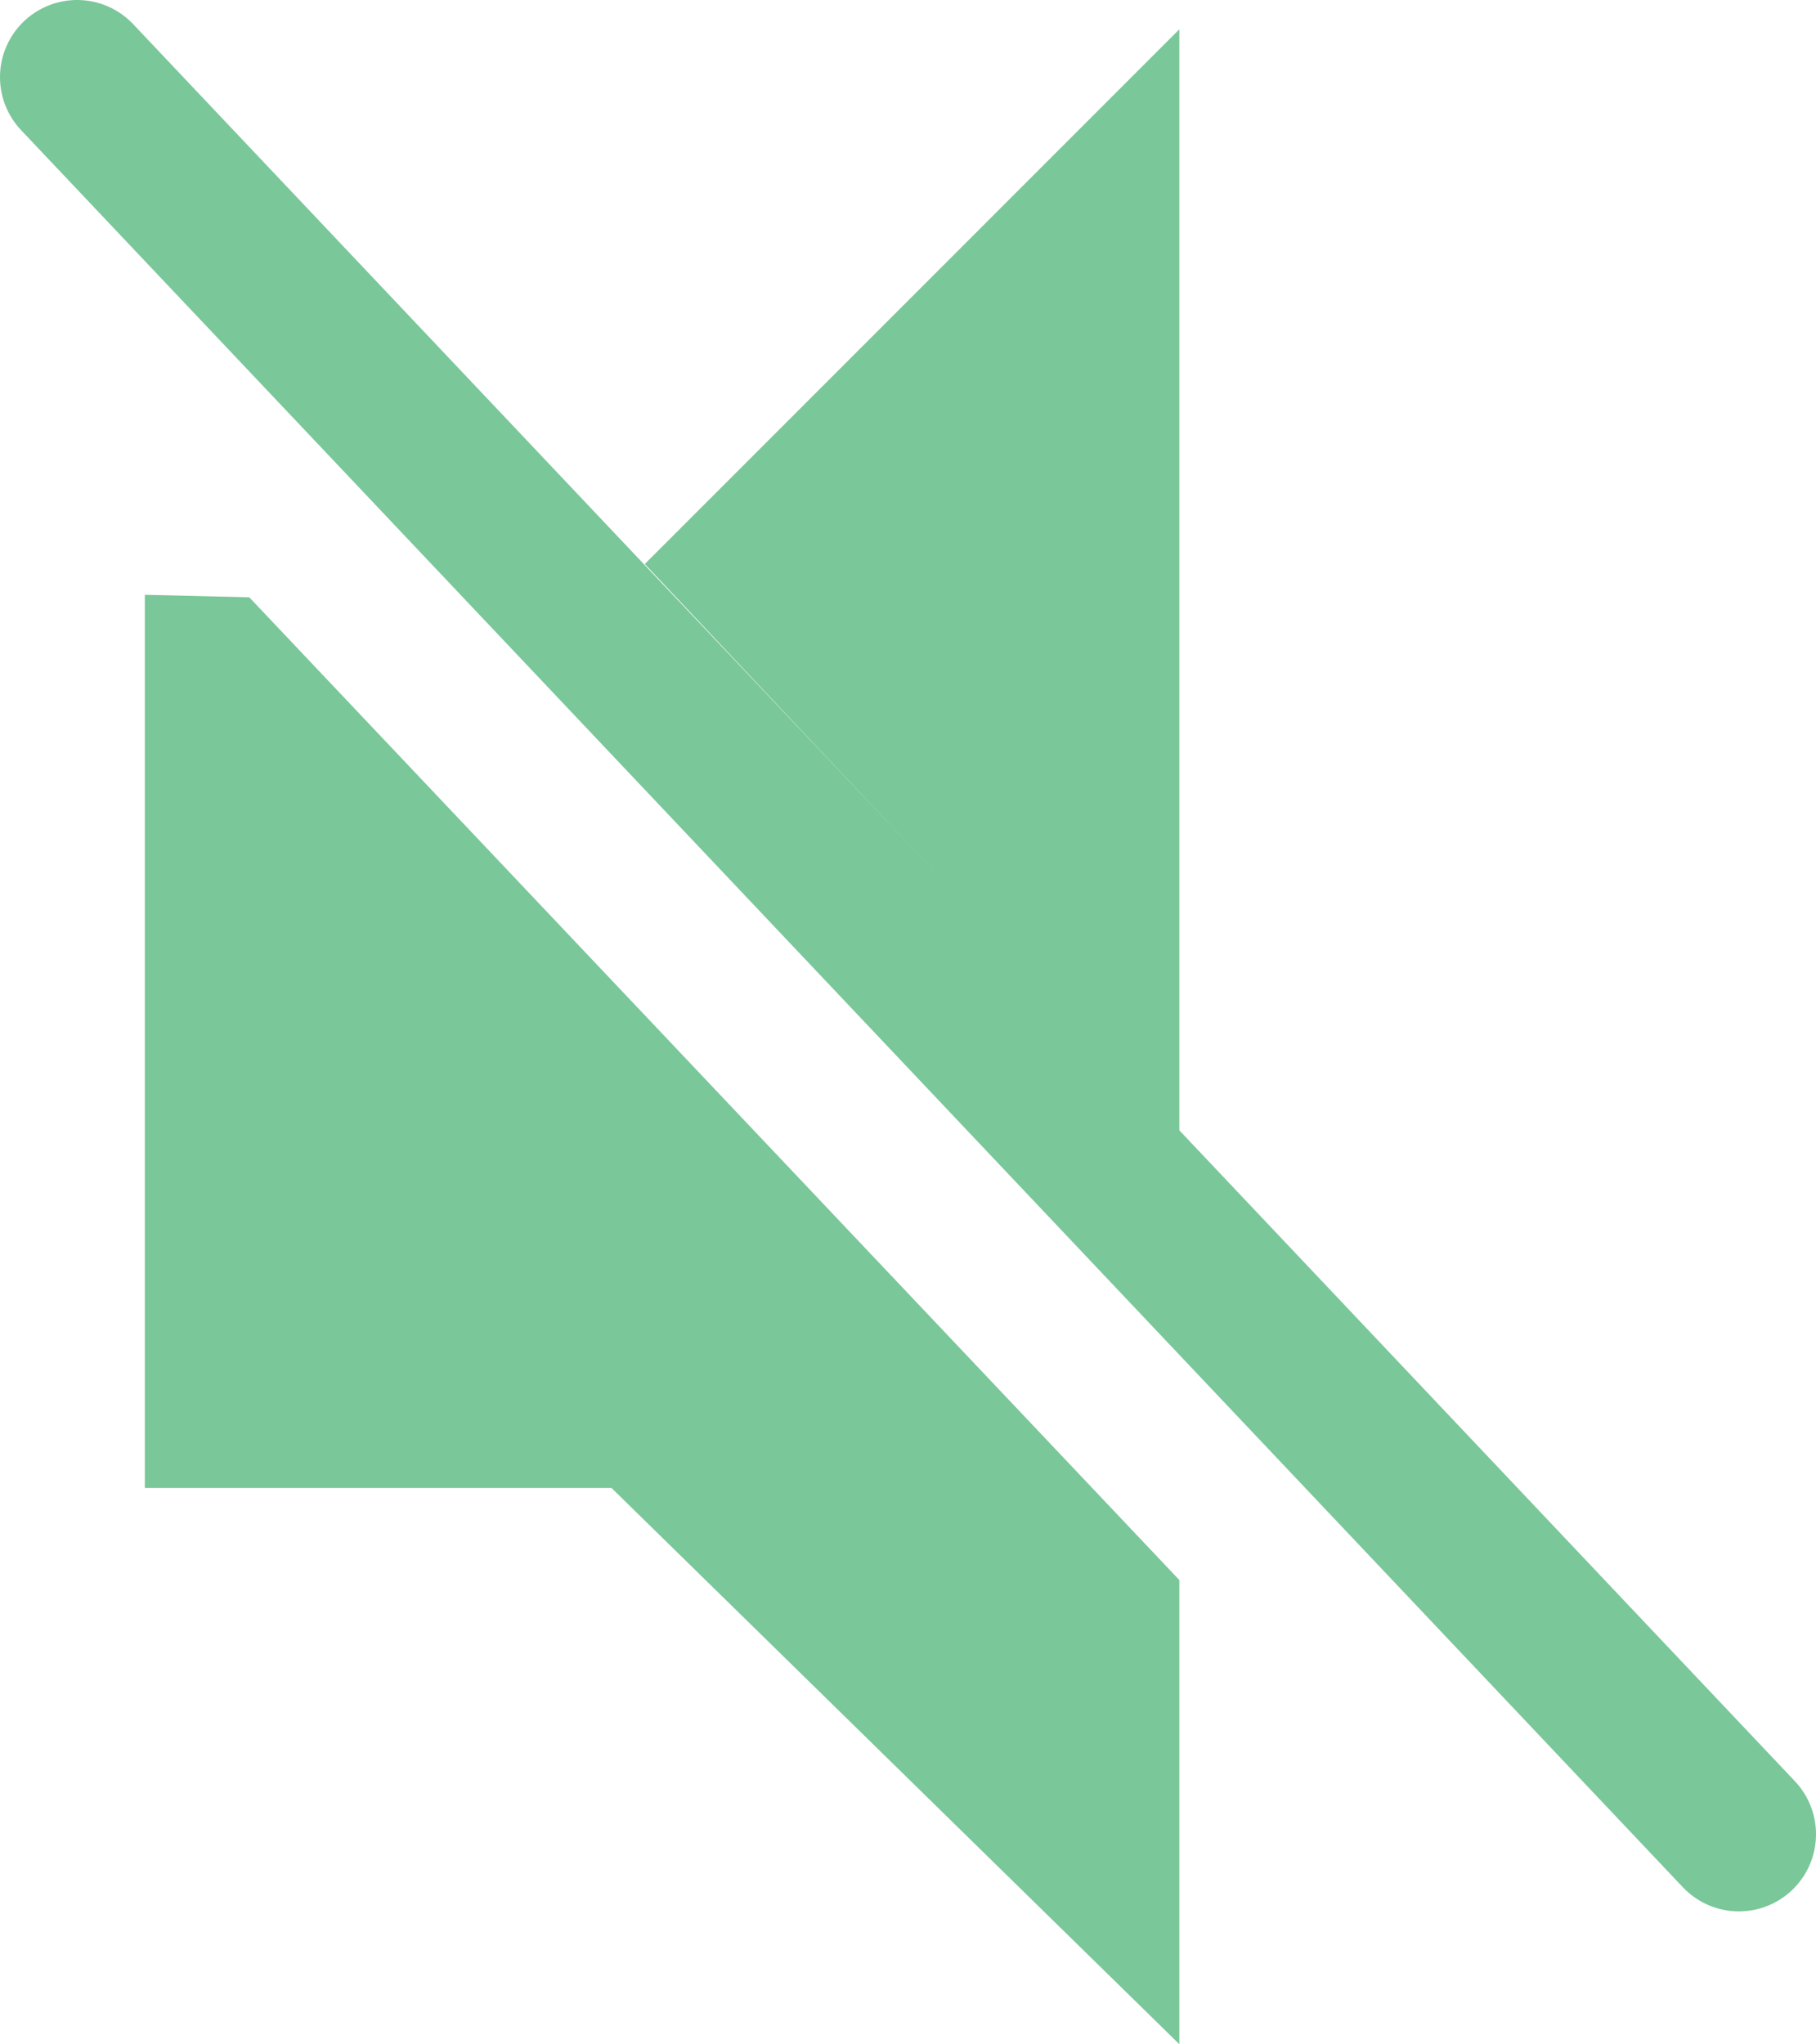 <?xml version="1.0" encoding="UTF-8"?>
<svg id="Layer_2" data-name="Layer 2" xmlns="http://www.w3.org/2000/svg" viewBox="0 0 259.05 291.51">
  <defs>
    <style>
      .cls-1 {
        fill: none;
        stroke: #7ac799;
        stroke-linecap: round;
        stroke-miterlimit: 10;
        stroke-width: 22px;
      }

      .cls-2 {
        fill: #7ac799;
        stroke-width: 0px;
      }
    </style>
  </defs>
  <g id="Layer_2-2" data-name="Layer 2">
    <g>
      <polygon class="cls-2" points="20.66 84.82 20.66 212.19 87.23 212.19 168.23 291.51 168.23 225.32 35.56 85.18 20.66 84.82"/>
      <polygon class="cls-2" points="168.23 161.45 168.23 4.18 91.98 80.43 168.23 161.45"/>
      <line class="cls-1" x1="11" y1="11" x2="248.05" y2="261.57"/>
    </g>
  </g>
</svg>
